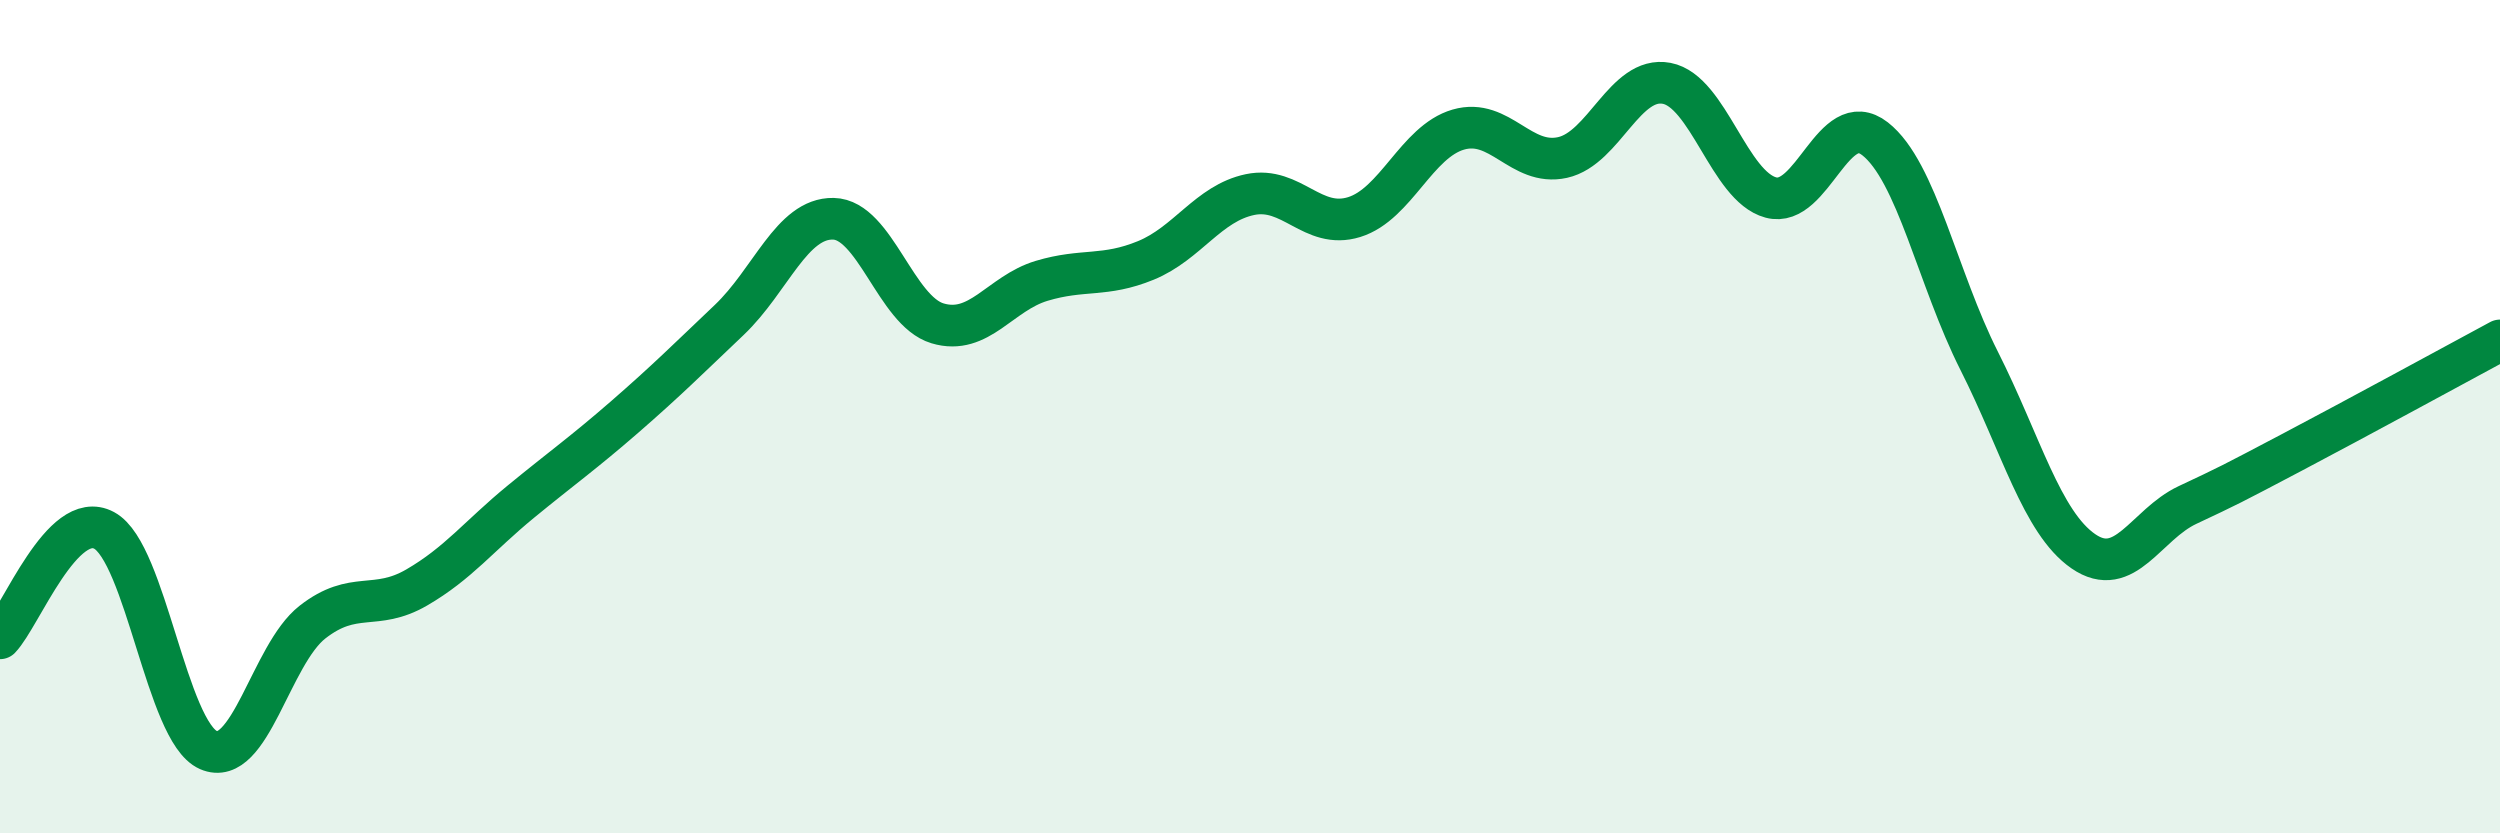 
    <svg width="60" height="20" viewBox="0 0 60 20" xmlns="http://www.w3.org/2000/svg">
      <path
        d="M 0,15.32 C 0.5,14.8 1.5,12.19 2.5,12.73 C 3.5,13.27 4,17.56 5,18 C 6,18.44 6.5,15.71 7.5,14.93 C 8.5,14.15 9,14.68 10,14.1 C 11,13.52 11.5,12.86 12.5,12.04 C 13.5,11.22 14,10.87 15,10 C 16,9.13 16.5,8.63 17.5,7.68 C 18.5,6.73 19,5.23 20,5.25 C 21,5.27 21.5,7.46 22.5,7.76 C 23.5,8.06 24,7.04 25,6.74 C 26,6.44 26.5,6.66 27.5,6.25 C 28.5,5.84 29,4.88 30,4.67 C 31,4.46 31.5,5.52 32.5,5.21 C 33.5,4.9 34,3.4 35,3.11 C 36,2.82 36.5,4 37.5,3.78 C 38.5,3.56 39,1.81 40,2 C 41,2.19 41.5,4.47 42.5,4.74 C 43.5,5.01 44,2.55 45,3.33 C 46,4.11 46.5,6.68 47.5,8.66 C 48.5,10.64 49,12.54 50,13.23 C 51,13.92 51.5,12.59 52.5,12.12 C 53.5,11.65 53.5,11.65 55,10.86 C 56.5,10.07 59,8.71 60,8.17L60 20L0 20Z"
        fill="#008740"
        opacity="0.1"
        stroke-linecap="round"
        stroke-linejoin="round"
      />
      <path
        d="M 0,15.32 C 0.5,14.8 1.5,12.19 2.5,12.73 C 3.5,13.27 4,17.56 5,18 C 6,18.44 6.5,15.71 7.5,14.93 C 8.5,14.15 9,14.68 10,14.1 C 11,13.52 11.5,12.86 12.5,12.04 C 13.5,11.22 14,10.87 15,10 C 16,9.13 16.5,8.63 17.5,7.68 C 18.5,6.73 19,5.23 20,5.25 C 21,5.27 21.5,7.46 22.5,7.76 C 23.5,8.06 24,7.04 25,6.74 C 26,6.44 26.5,6.66 27.5,6.25 C 28.5,5.84 29,4.88 30,4.67 C 31,4.46 31.5,5.52 32.5,5.21 C 33.5,4.9 34,3.4 35,3.11 C 36,2.82 36.5,4 37.5,3.78 C 38.5,3.56 39,1.81 40,2 C 41,2.19 41.5,4.47 42.5,4.74 C 43.5,5.01 44,2.55 45,3.33 C 46,4.11 46.5,6.68 47.5,8.66 C 48.5,10.64 49,12.54 50,13.23 C 51,13.92 51.5,12.59 52.5,12.12 C 53.5,11.65 53.5,11.65 55,10.86 C 56.5,10.07 59,8.71 60,8.17"
        stroke="#008740"
        stroke-width="1"
        fill="none"
        stroke-linecap="round"
        stroke-linejoin="round"
      />
    </svg>
  